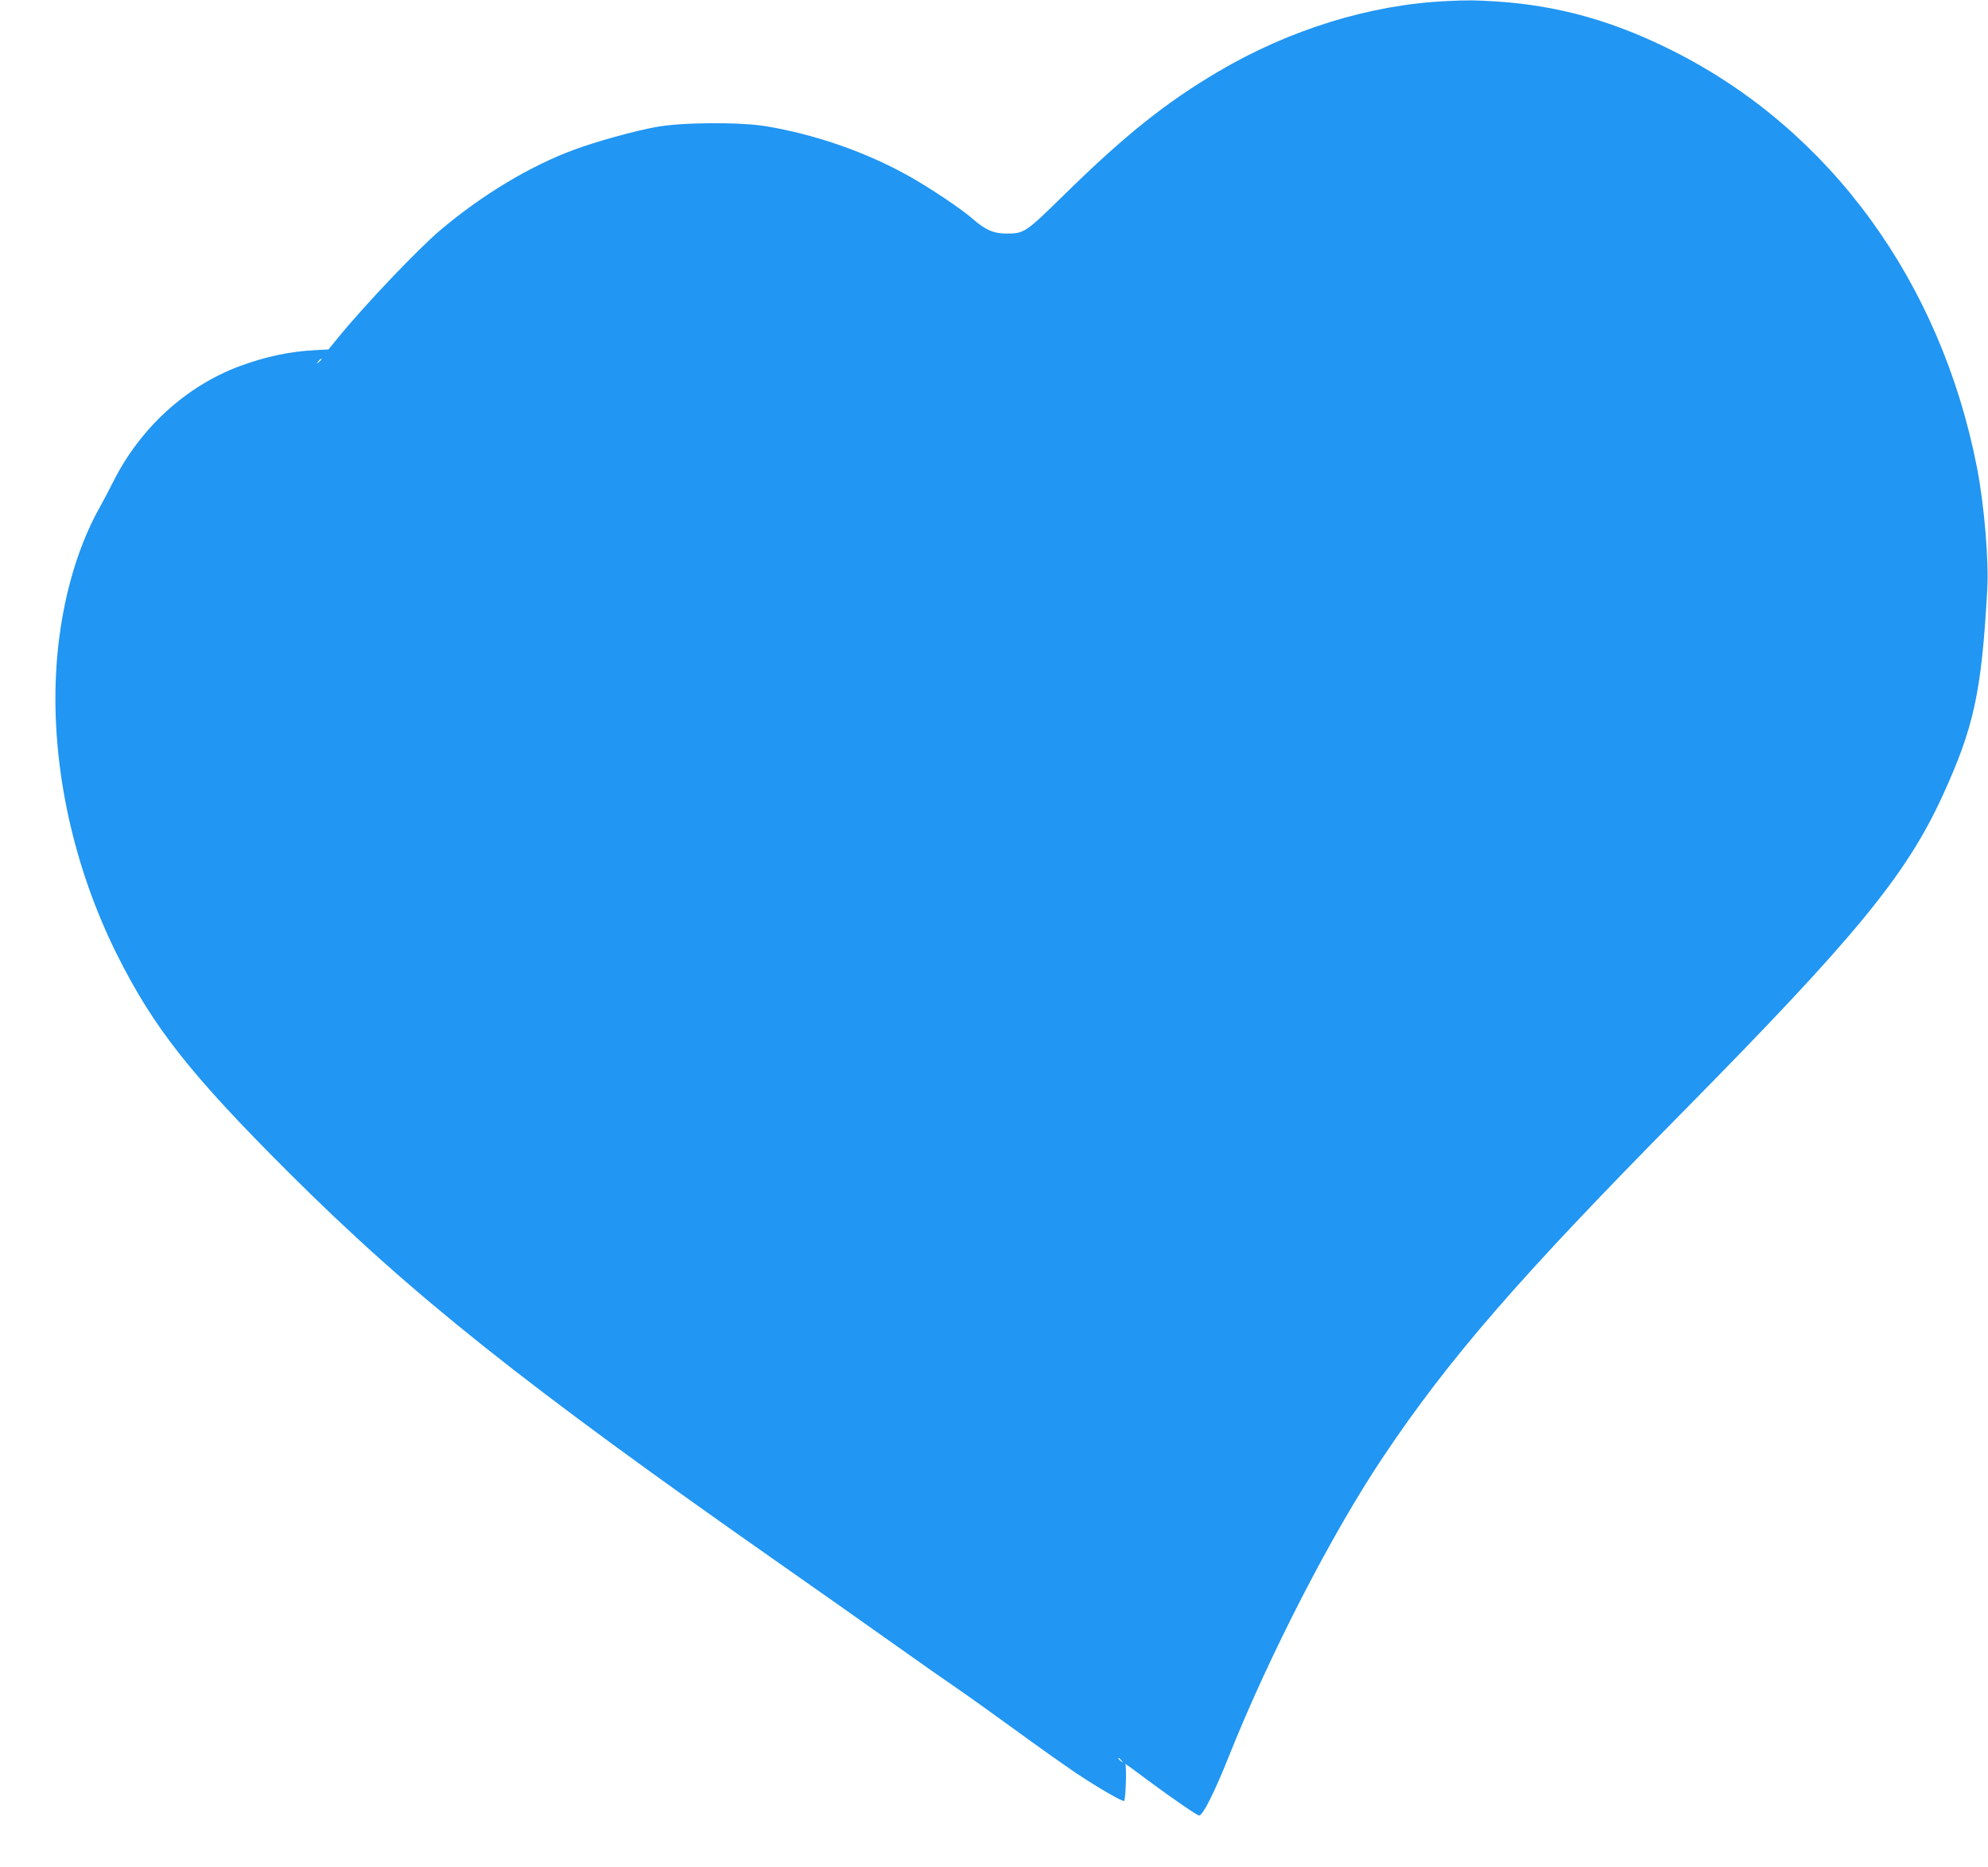 <?xml version="1.0" standalone="no"?>
<!DOCTYPE svg PUBLIC "-//W3C//DTD SVG 20010904//EN"
 "http://www.w3.org/TR/2001/REC-SVG-20010904/DTD/svg10.dtd">
<svg version="1.0" xmlns="http://www.w3.org/2000/svg"
 width="1280pt" height="1202pt" viewBox="0 0 1280 1202"
 preserveAspectRatio="xMidYMid meet">
<g transform="translate(0,1202) scale(0.1,-0.1)"
fill="#2196f3" stroke="none">
<path d="M9315 12013 c-494 -23 -1011 -183 -1471 -454 -336 -198 -602 -410
-994 -795 -247 -242 -255 -248 -370 -248 -82 0 -135 23 -215 93 -72 64 -273
198 -409 275 -278 156 -602 269 -923 323 -169 28 -546 26 -710 -5 -141 -26
-384 -93 -529 -147 -283 -105 -589 -289 -859 -517 -145 -123 -483 -478 -658
-692 l-62 -76 -91 -5 c-158 -8 -316 -42 -479 -102 -345 -128 -641 -397 -815
-743 -26 -52 -64 -123 -83 -158 -163 -286 -265 -670 -286 -1075 -31 -601 110
-1251 396 -1821 233 -464 470 -765 1097 -1391 792 -791 1517 -1368 3176 -2530
240 -168 457 -321 820 -578 85 -61 220 -155 300 -210 80 -55 258 -182 395
-282 138 -101 311 -223 385 -273 141 -94 300 -186 308 -178 10 11 17 227 7
238 -5 6 60 -41 145 -105 166 -123 318 -227 331 -227 24 0 100 152 190 378
261 654 663 1435 992 1927 427 638 872 1151 1917 2210 1125 1140 1451 1536
1687 2050 202 441 251 664 288 1325 11 193 -19 547 -66 790 -234 1196 -945
2172 -1953 2680 -382 193 -736 293 -1133 320 -141 9 -193 10 -328 3z m-7245
-2307 c0 -2 -8 -10 -17 -17 -16 -13 -17 -12 -4 4 13 16 21 21 21 13z m5151
-9023 c13 -16 12 -17 -3 -4 -17 13 -22 21 -14 21 2 0 10 -8 17 -17z"/>
</g>
</svg>
